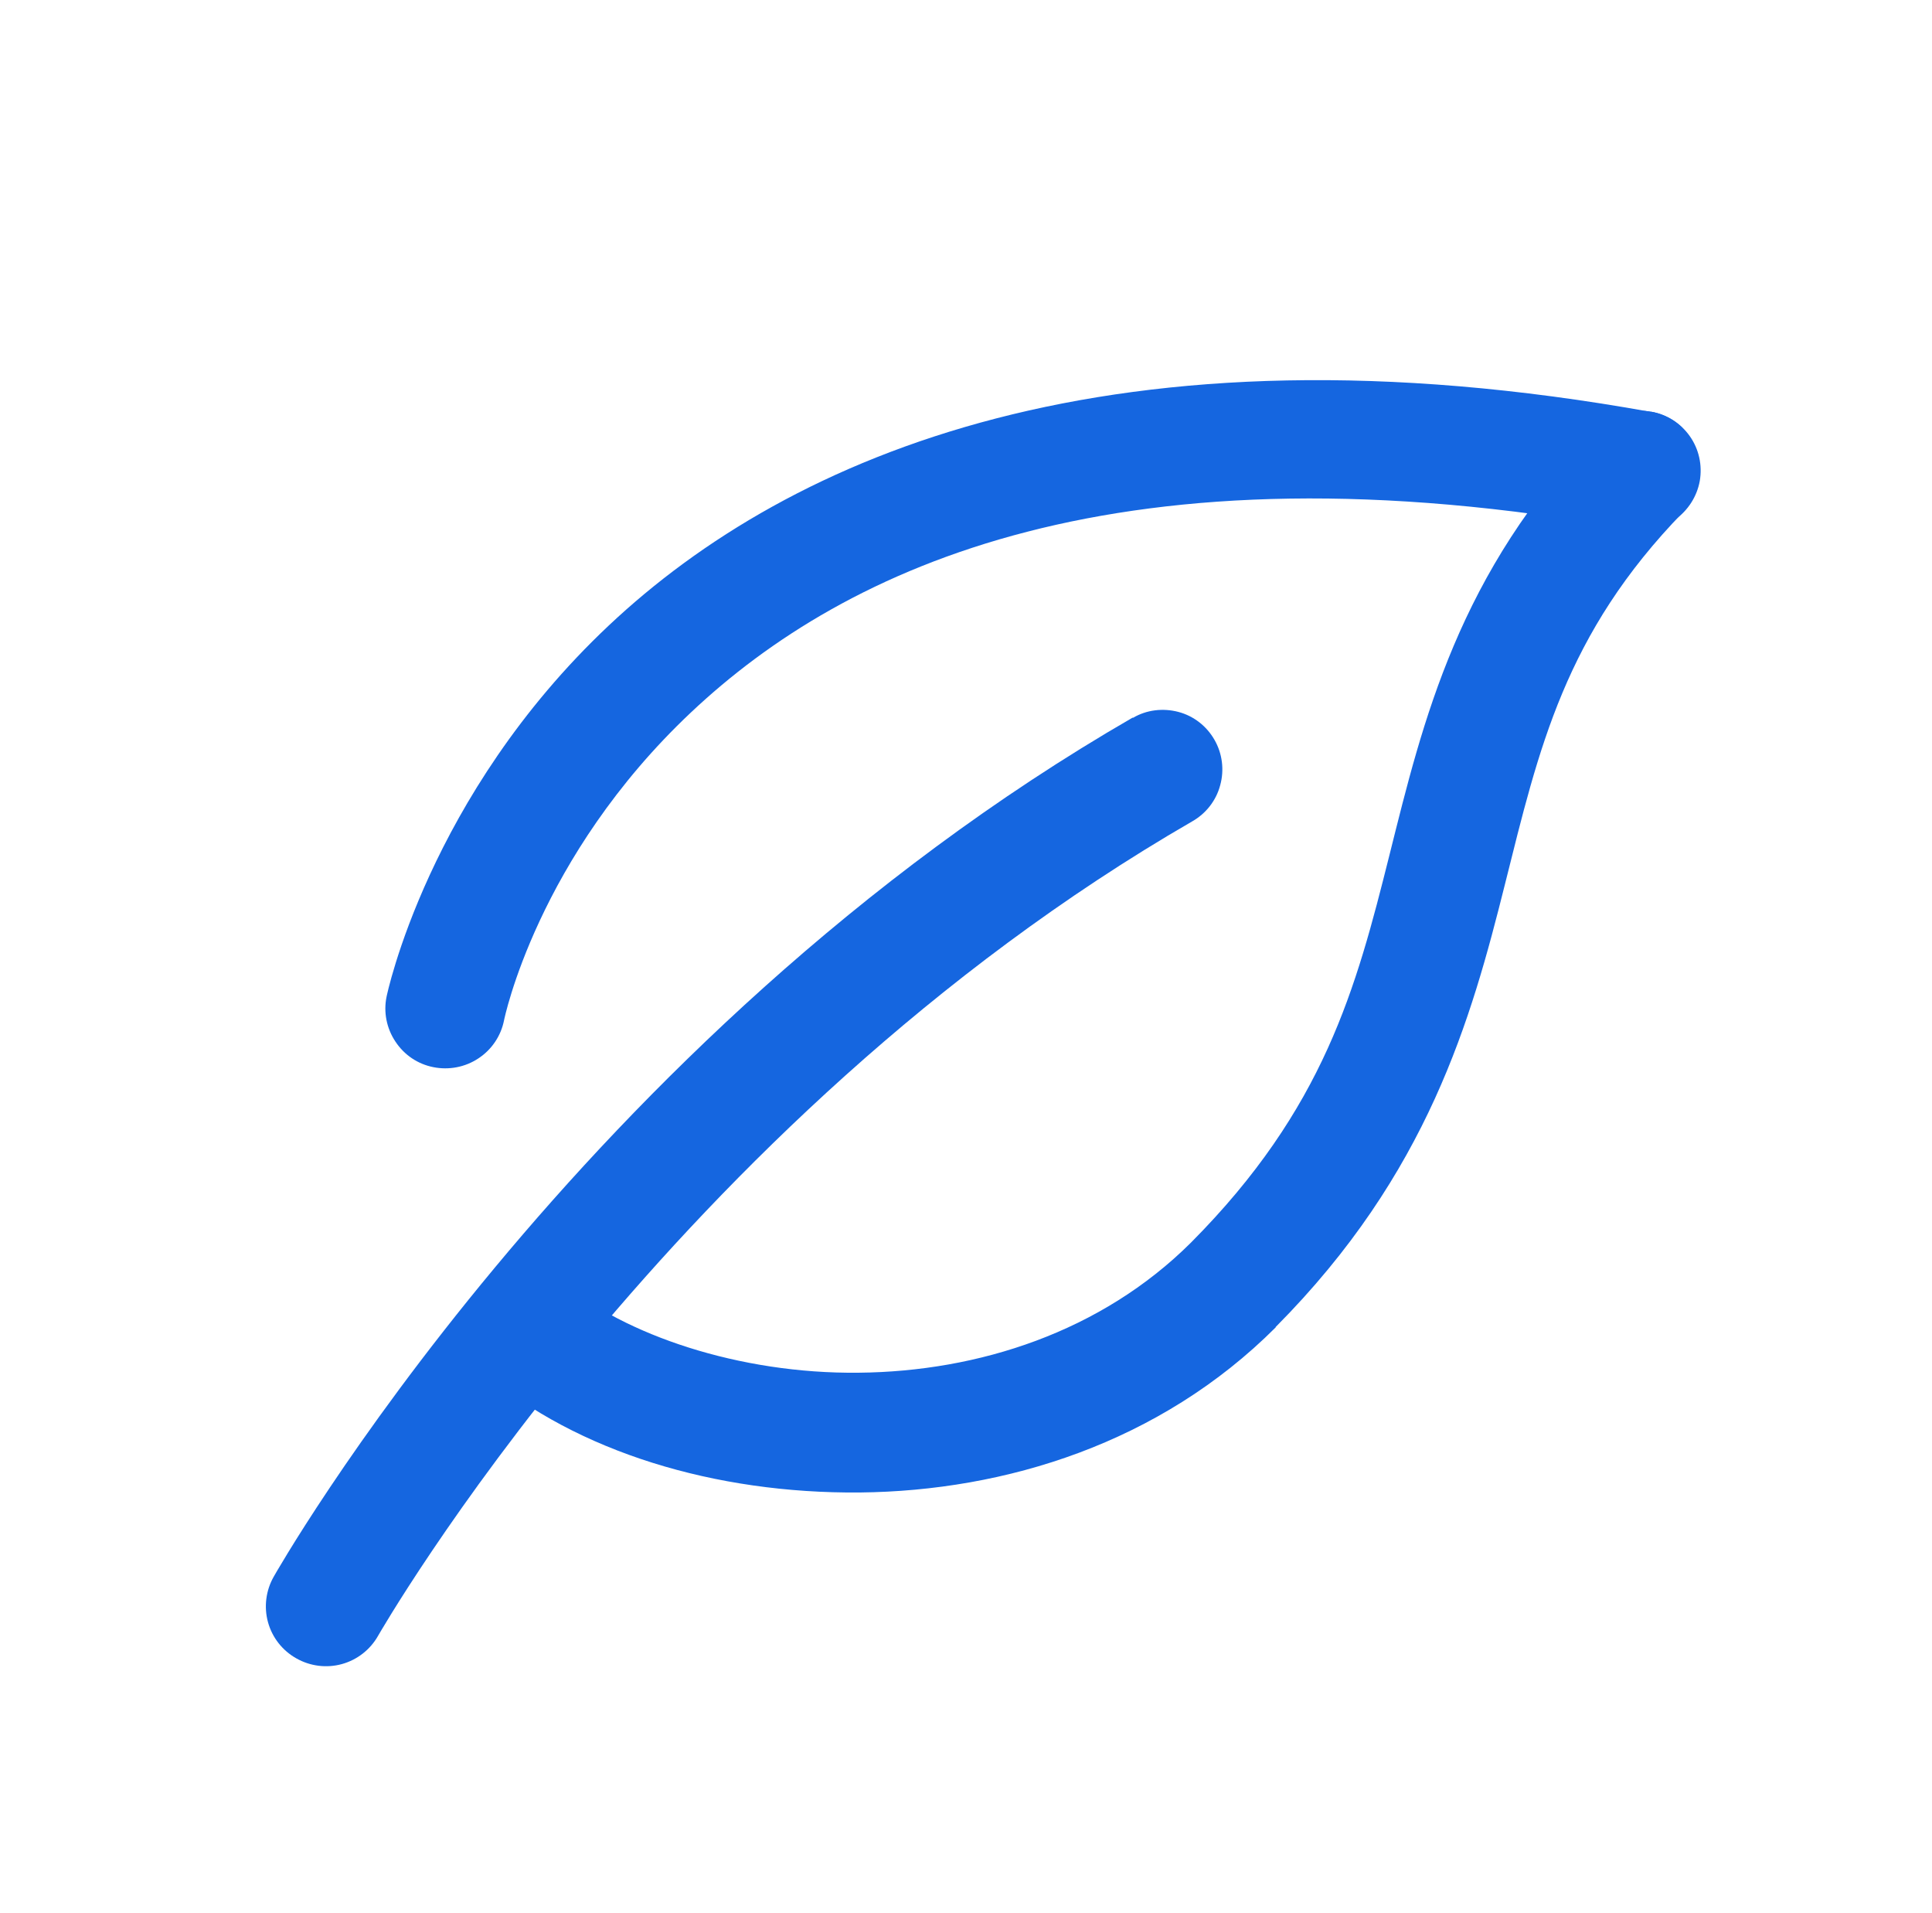 <svg viewBox="0 0 1010 1000" version="1.1" xmlns="http://www.w3.org/2000/svg" data-sanitized-data-name="Layer 1" data-name="Layer 1" id="Layer_1">
  <defs>
    <style>
      .cls-1 {
        fill: #1566e0;
        stroke-width: 0px;
      }
    </style>
  </defs>
  <path d="M592.1,375.1c-290.1,167.5-449,449-449,449-4.1,7.2-5.2,15.8-3,23.8,2.2,8,7.5,14.8,14.8,18.9,7.2,4.1,15.8,5.2,23.8,3,8-2.2,14.8-7.5,18.9-14.7,0,0,153.4-268.5,425.7-425.8,7.2-4.1,12.5-10.9,14.6-18.9,2.2-8,1.1-16.6-3-23.7-4.1-7.2-10.9-12.5-18.9-14.6-8-2.1-16.6-1.1-23.7,3.1h0Z" class="cls-1"></path>
  <path d="M863.1,215.3c-281-50.6-450,22.4-544.8,111.6-94.8,89.2-116.2,194-116.2,194-1.7,8.1,0,16.6,4.6,23.5,4.6,7,11.7,11.8,19.9,13.4,8.1,1.6,16.6,0,23.5-4.6,7-4.6,11.8-11.8,13.4-19.9,0,0,17.1-85,97.8-161,80.7-76,224.1-143.7,490.8-95.7h0c8.2,1.5,16.6-.3,23.5-5,6.8-4.7,11.5-12,13-20.2,1.4-8.2-.4-16.6-5.2-23.4-4.8-6.8-12-11.4-20.2-12.8h0Z" class="cls-1"></path>
  <path d="M879.5,223.6c-5.9-5.8-13.9-9-22.3-8.9-8.3.1-16.2,3.6-22,9.5-73,75.1-91.3,152.7-108.8,222.6-17.5,69.9-34.1,132.6-103.8,202.7-46.9,46.7-111.1,67.4-173.7,68-62.6.7-122.6-19.9-155.2-47.5h0c-13.1-11-32.7-9.3-43.8,3.7-11.2,13.1-9.7,32.8,3.4,44.1,48.4,41,120.4,63,196.3,62.3,75.9-.8,156.7-25.7,217.3-86.3h0s0-.2,0-.2c79.8-80.3,102.2-160.9,119.9-231.6,17.7-70.6,31.1-130.6,93.2-194.4h0c11.8-12.5,11.3-32.2-1.2-44.1h.7Z" class="cls-1"></path>
</svg>